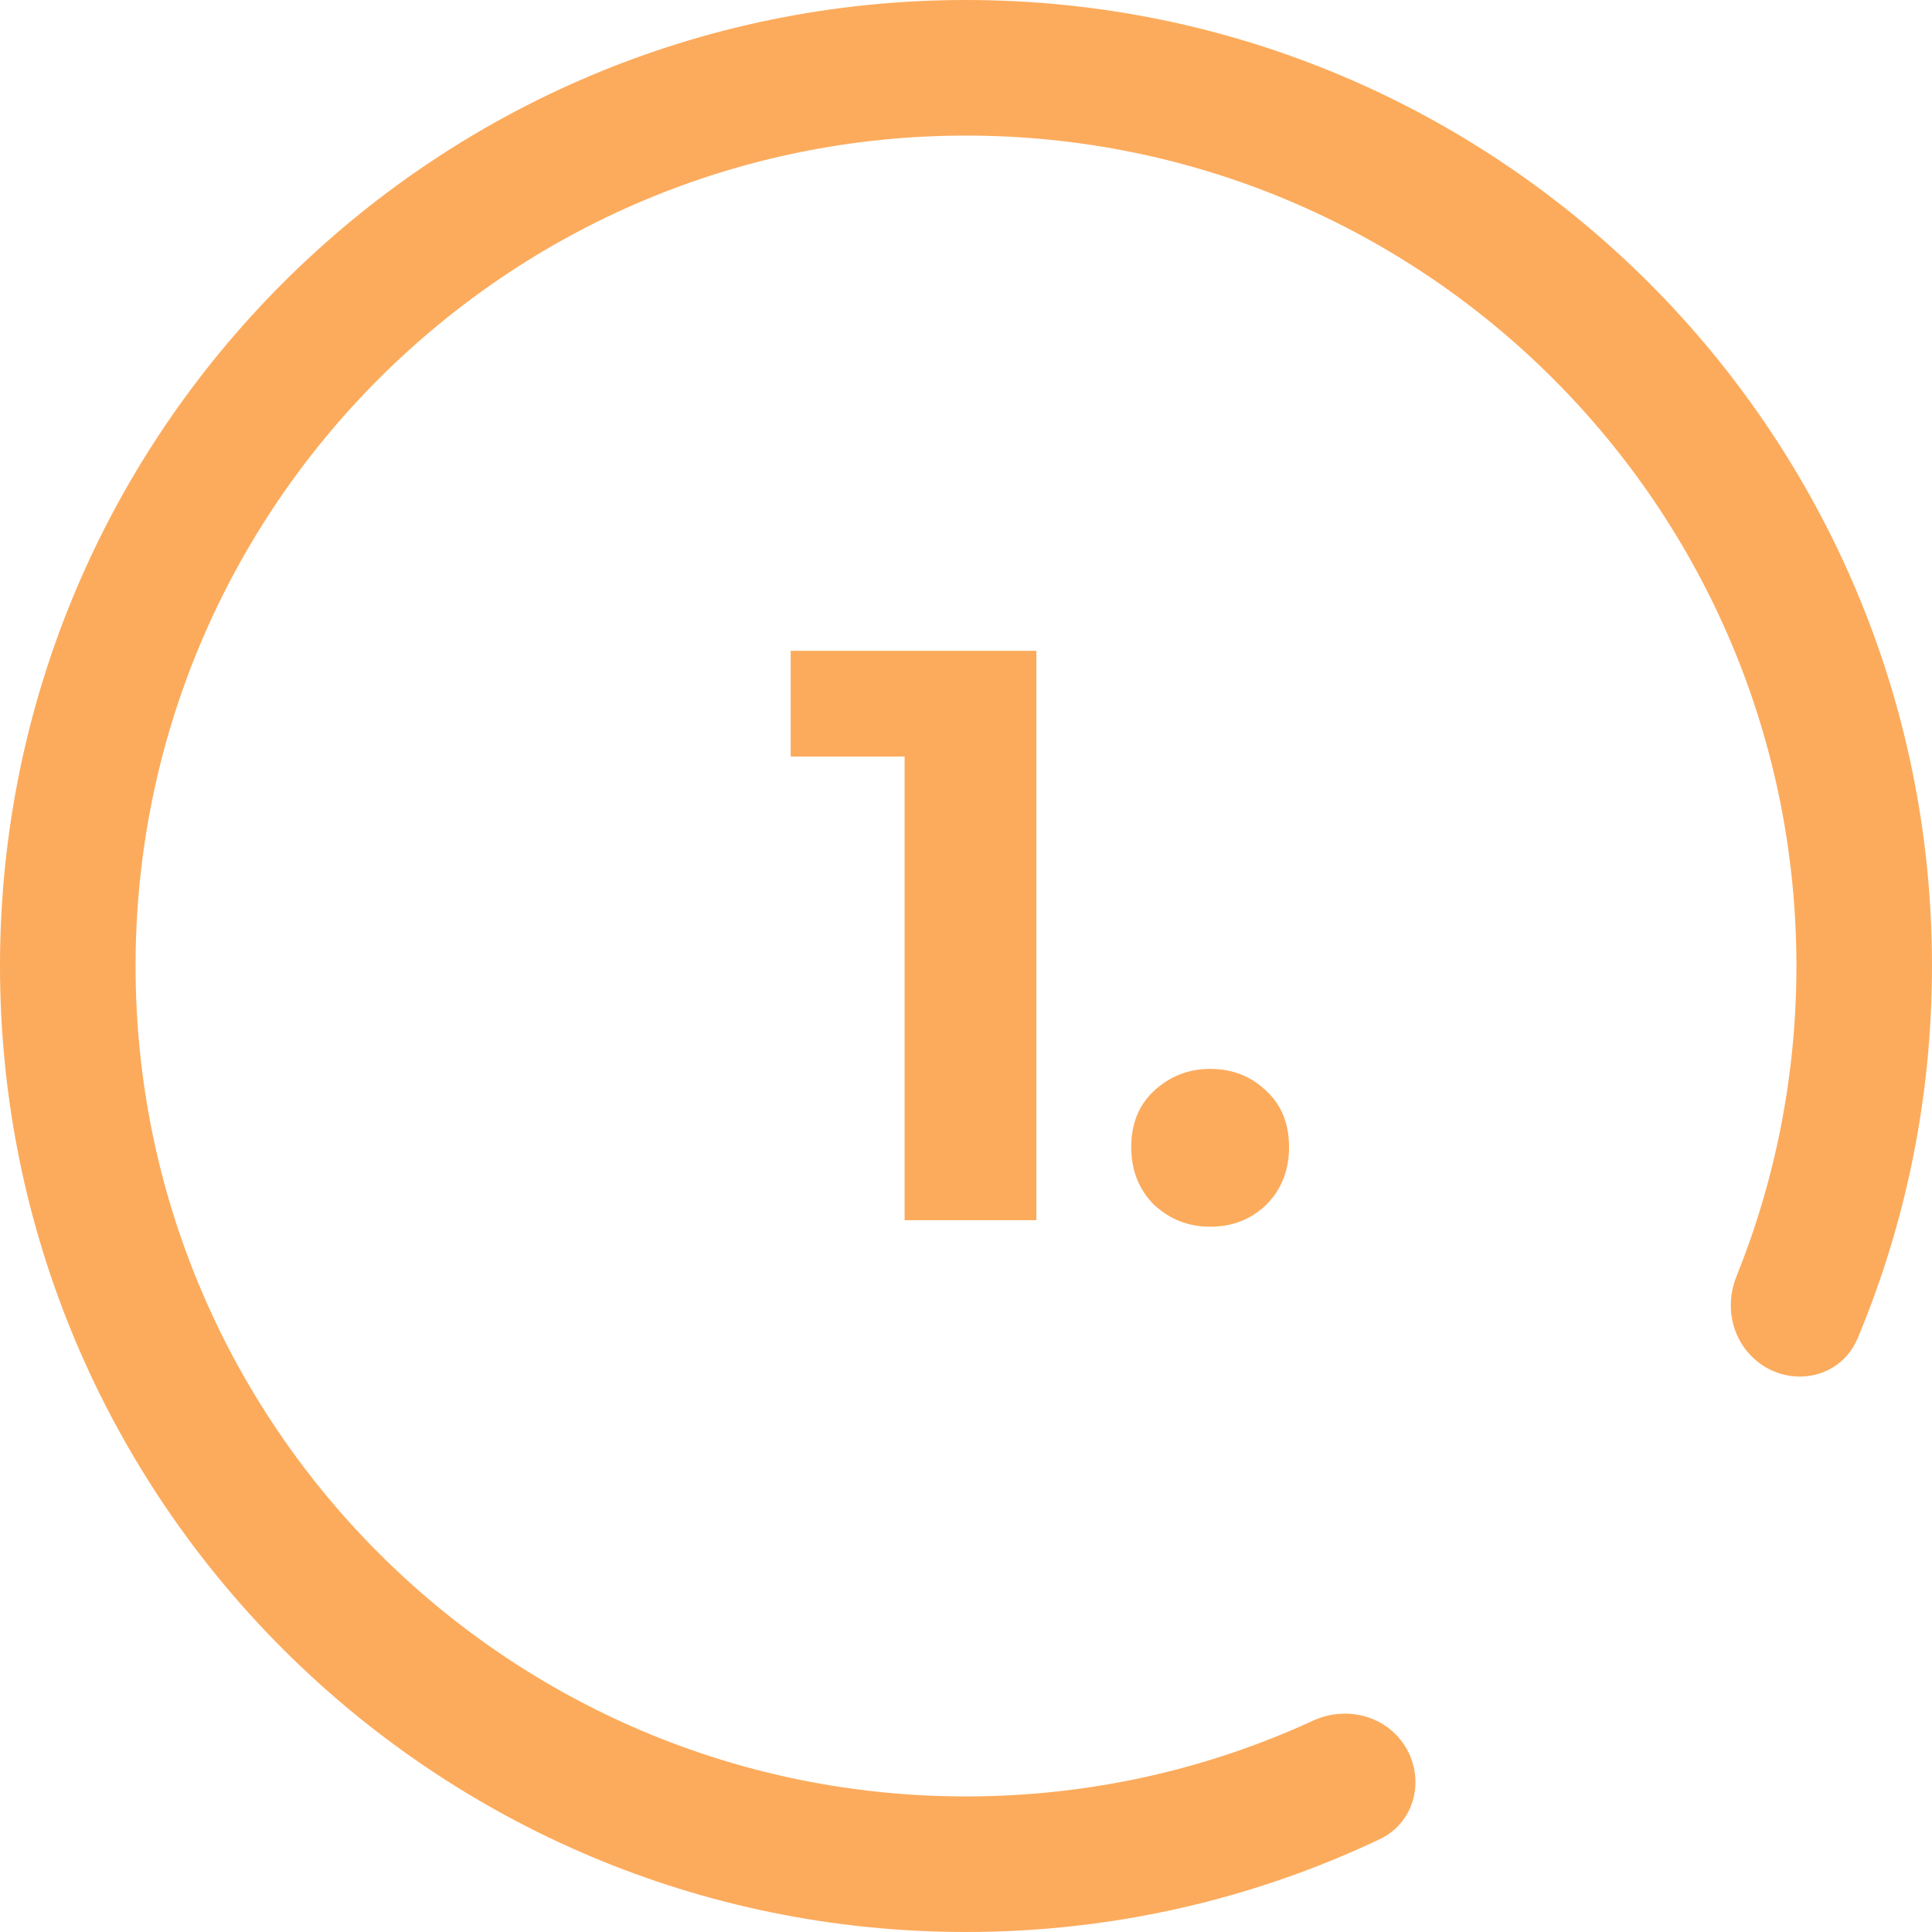 <?xml version="1.0" encoding="UTF-8"?> <svg xmlns="http://www.w3.org/2000/svg" width="57" height="57" viewBox="0 0 57 57" fill="none"><path d="M26.688 36V20.64L28.368 22.32H23.328V19.2H30.576V36H26.688ZM35.703 36.192C35.063 36.192 34.511 35.976 34.047 35.544C33.599 35.096 33.375 34.528 33.375 33.84C33.375 33.152 33.599 32.6 34.047 32.184C34.511 31.752 35.063 31.536 35.703 31.536C36.359 31.536 36.911 31.752 37.359 32.184C37.807 32.6 38.031 33.152 38.031 33.84C38.031 34.528 37.807 35.096 37.359 35.544C36.911 35.976 36.359 36.192 35.703 36.192Z" fill="#FCAB5C"></path><path fill-rule="evenodd" clip-rule="evenodd" d="M41.311 51.319C40.695 50.559 39.626 50.356 38.736 50.766C35.622 52.2 32.154 53 28.5 53C14.969 53 4 42.031 4 28.5C4 14.969 14.969 4 28.5 4C42.031 4 53 14.969 53 28.5C53 31.737 52.372 34.827 51.232 37.656C50.935 38.392 51.032 39.236 51.531 39.853V39.853C52.458 40.997 54.243 40.833 54.811 39.474C56.221 36.096 57 32.389 57 28.5C57 12.76 44.24 0 28.5 0C12.76 0 0 12.76 0 28.5C0 44.24 12.76 57 28.5 57C32.868 57 37.007 56.017 40.708 54.261C41.831 53.727 42.093 52.286 41.311 51.319V51.319Z" fill="#FCAB5C"></path></svg> 